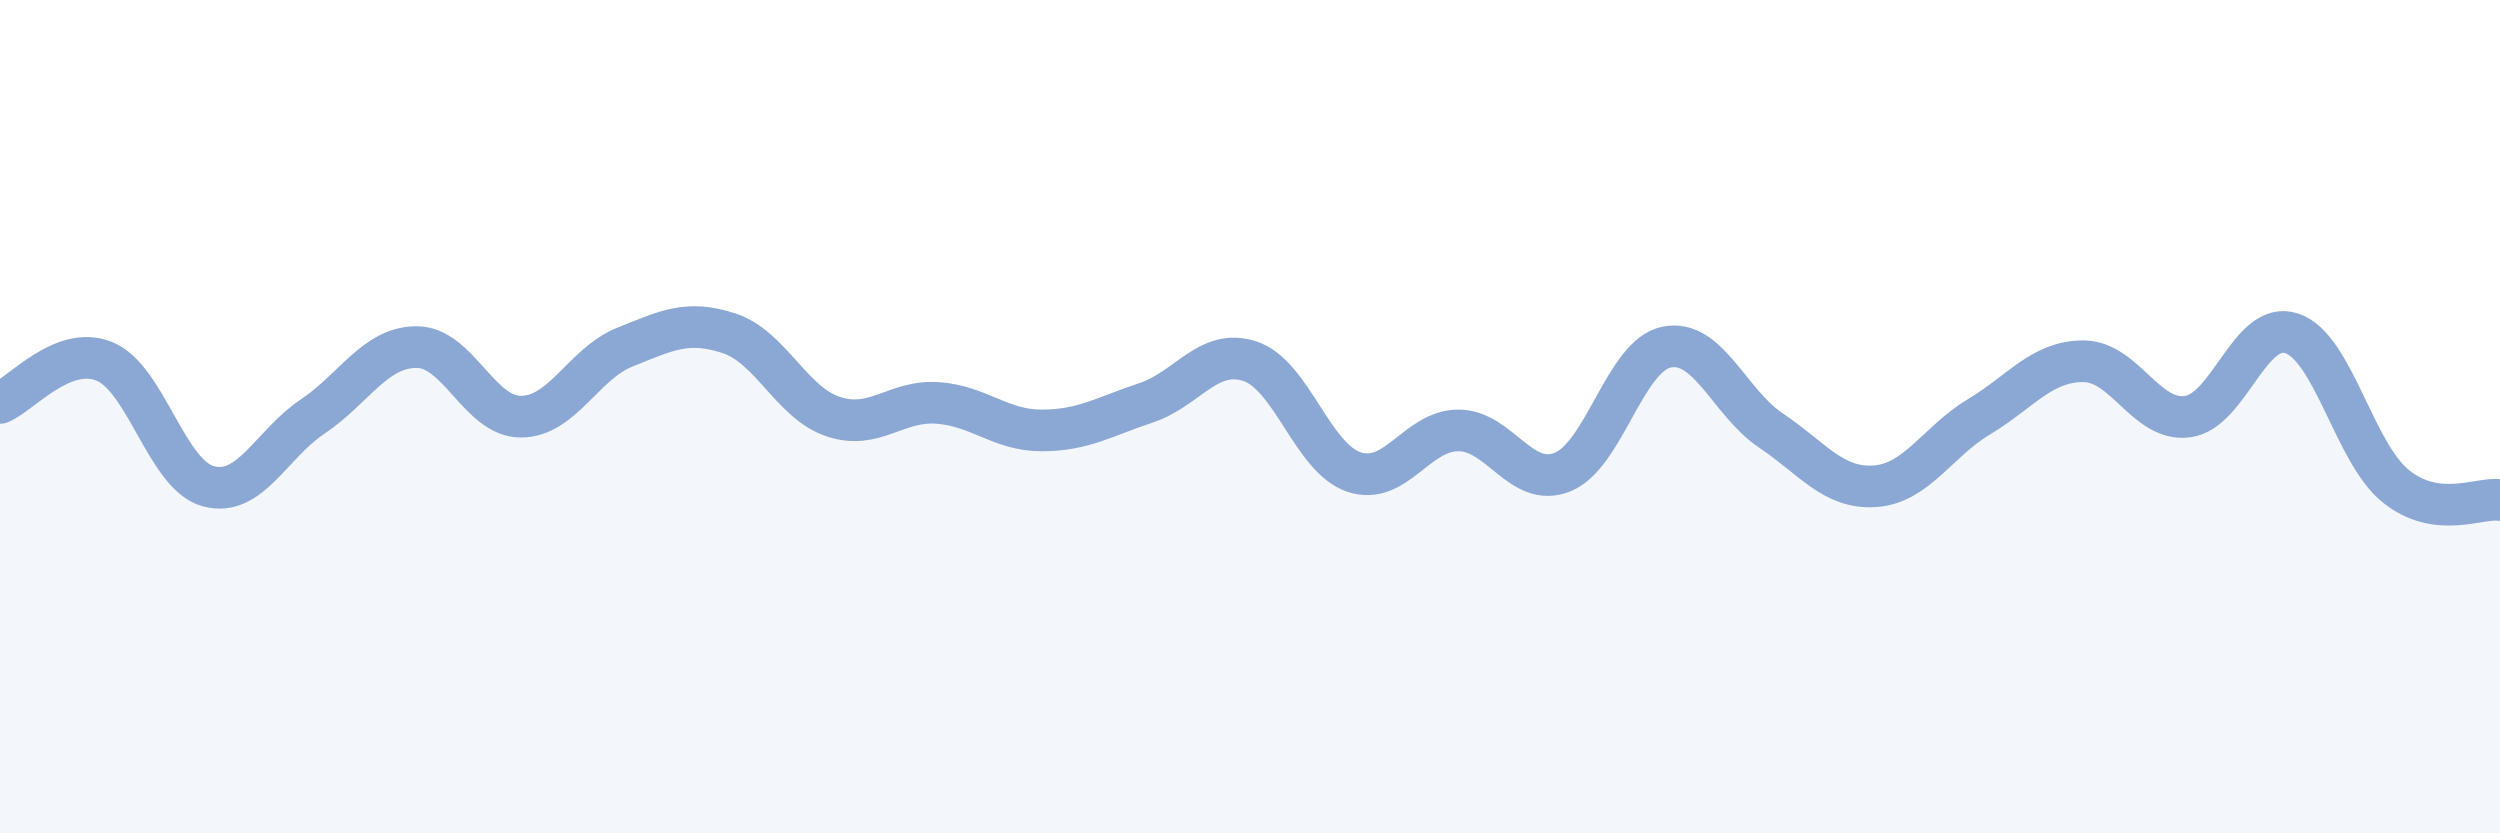 
    <svg width="60" height="20" viewBox="0 0 60 20" xmlns="http://www.w3.org/2000/svg">
      <path
        d="M 0,9.67 C 0.5,9.47 1.5,8.27 2.5,8.67 C 3.5,9.07 4,11.4 5,11.67 C 6,11.94 6.5,10.67 7.5,10 C 8.5,9.33 9,8.33 10,8.33 C 11,8.33 11.5,10 12.5,10 C 13.5,10 14,8.73 15,8.33 C 16,7.93 16.5,7.67 17.5,8 C 18.5,8.33 19,9.67 20,10 C 21,10.33 21.5,9.6 22.5,9.67 C 23.5,9.74 24,10.33 25,10.33 C 26,10.33 26.5,10 27.5,9.67 C 28.5,9.34 29,8.34 30,8.67 C 31,9 31.5,11 32.5,11.33 C 33.5,11.66 34,10.33 35,10.33 C 36,10.33 36.5,11.73 37.5,11.33 C 38.5,10.93 39,8.53 40,8.33 C 41,8.13 41.5,9.66 42.5,10.33 C 43.5,11 44,11.74 45,11.67 C 46,11.6 46.5,10.6 47.5,10 C 48.5,9.4 49,8.67 50,8.67 C 51,8.67 51.5,10.13 52.5,10 C 53.5,9.87 54,7.67 55,8 C 56,8.33 56.5,10.87 57.5,11.67 C 58.5,12.47 59.5,11.93 60,12L60 20L0 20Z"
        fill="#8ba7d3"
        opacity="0.1"
        stroke-linecap="round"
        stroke-linejoin="round"
      />
      <path
        d="M 0,9.67 C 0.5,9.47 1.5,8.27 2.5,8.67 C 3.5,9.07 4,11.4 5,11.67 C 6,11.94 6.5,10.67 7.5,10 C 8.5,9.33 9,8.33 10,8.33 C 11,8.33 11.5,10 12.5,10 C 13.5,10 14,8.73 15,8.33 C 16,7.93 16.5,7.67 17.5,8 C 18.5,8.33 19,9.67 20,10 C 21,10.33 21.5,9.6 22.5,9.67 C 23.5,9.74 24,10.33 25,10.33 C 26,10.33 26.5,10 27.5,9.67 C 28.5,9.34 29,8.34 30,8.67 C 31,9 31.5,11 32.5,11.33 C 33.5,11.66 34,10.33 35,10.33 C 36,10.33 36.5,11.73 37.5,11.33 C 38.5,10.93 39,8.53 40,8.33 C 41,8.13 41.5,9.66 42.5,10.33 C 43.5,11 44,11.74 45,11.67 C 46,11.6 46.5,10.6 47.5,10 C 48.5,9.4 49,8.67 50,8.67 C 51,8.67 51.5,10.13 52.5,10 C 53.5,9.87 54,7.67 55,8 C 56,8.33 56.5,10.87 57.5,11.67 C 58.5,12.47 59.5,11.93 60,12"
        stroke="#8ba7d3"
        stroke-width="1"
        fill="none"
        stroke-linecap="round"
        stroke-linejoin="round"
      />
    </svg>
  